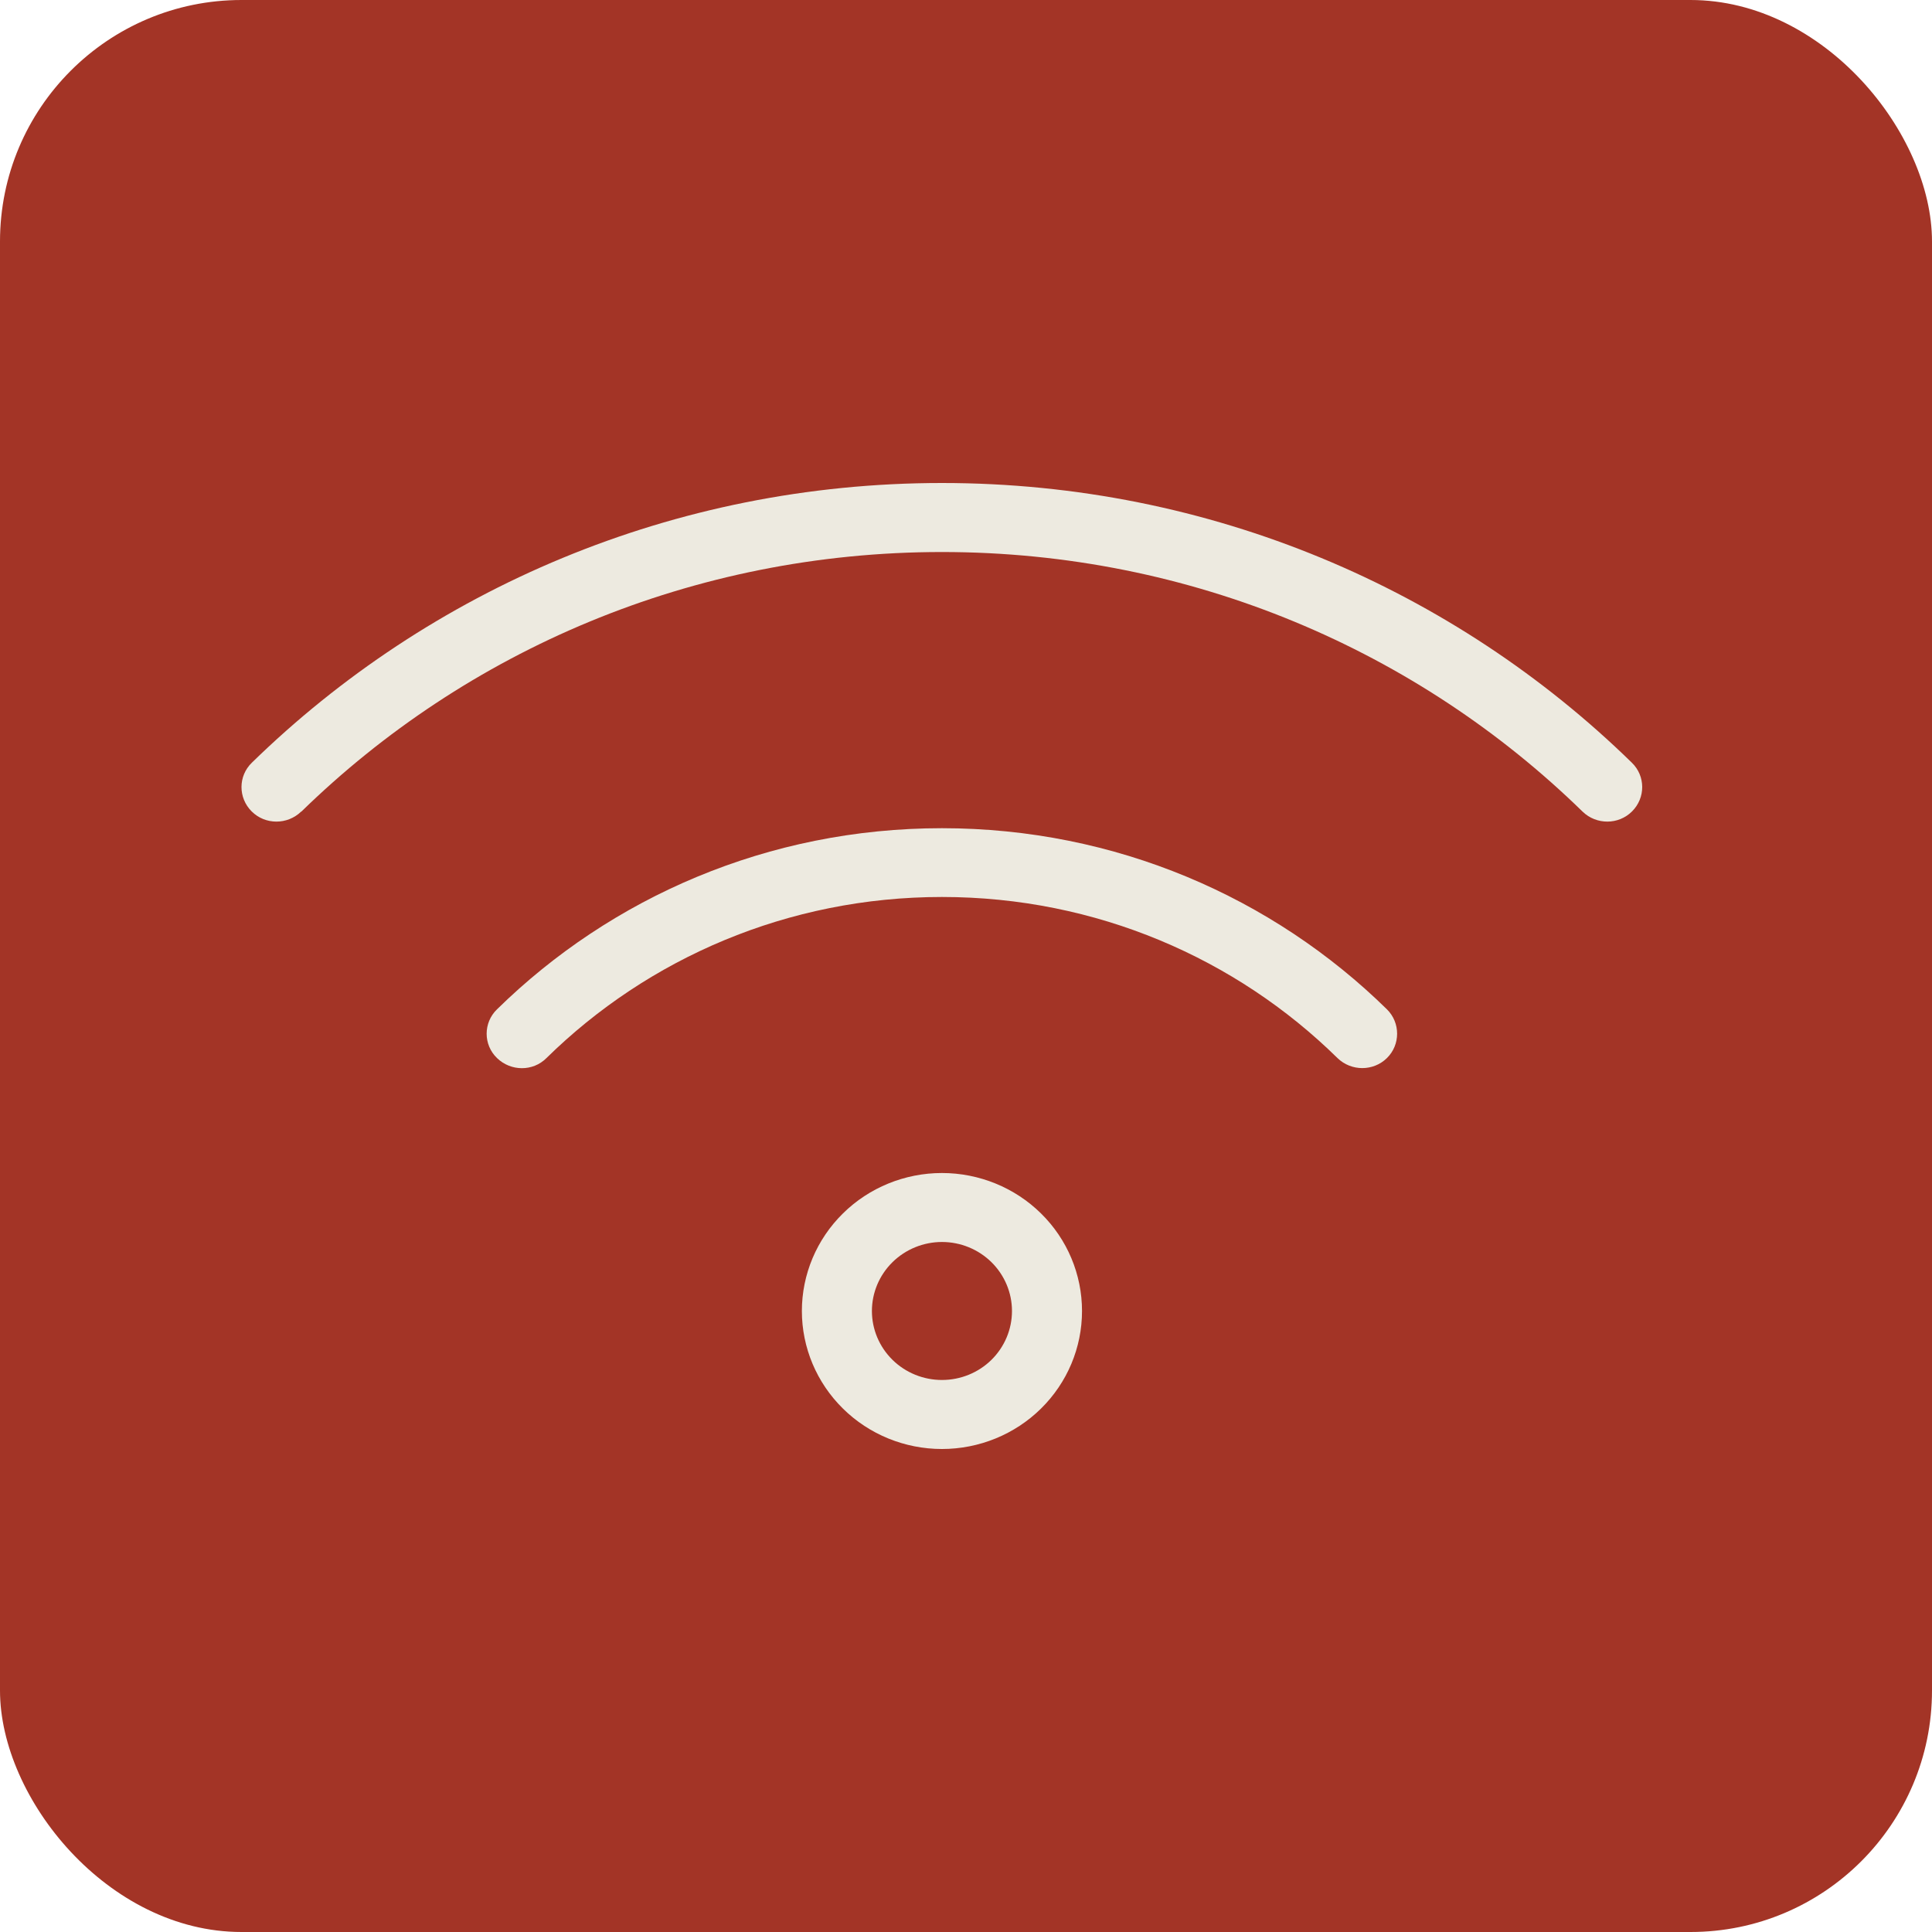 <svg width="40" height="40" viewBox="0 0 40 40" fill="none" xmlns="http://www.w3.org/2000/svg">
<rect width="40" height="40" rx="5" fill="#A33426"/>
<path d="M6.239 16.804C9.642 13.482 14.327 11.429 19.502 11.429C24.677 11.429 29.363 13.482 32.766 16.804C33.051 17.08 33.509 17.08 33.79 16.799C34.071 16.518 34.071 16.067 33.785 15.79C30.119 12.21 25.071 10 19.502 10C13.933 10 8.885 12.21 5.215 15.79C4.929 16.067 4.929 16.518 5.21 16.799C5.491 17.08 5.949 17.08 6.234 16.804H6.239ZM19.502 18.571C22.697 18.571 25.593 19.844 27.691 21.906C27.976 22.183 28.434 22.183 28.715 21.906C28.996 21.63 28.996 21.174 28.715 20.897C26.354 18.58 23.1 17.147 19.502 17.147C15.904 17.147 12.651 18.58 10.29 20.897C10.004 21.174 10.004 21.63 10.29 21.906C10.575 22.183 11.033 22.188 11.314 21.906C13.412 19.844 16.308 18.571 19.502 18.571ZM19.502 25.714C19.887 25.714 20.256 25.865 20.528 26.133C20.799 26.401 20.952 26.764 20.952 27.143C20.952 27.522 20.799 27.885 20.528 28.153C20.256 28.421 19.887 28.571 19.502 28.571C19.118 28.571 18.749 28.421 18.477 28.153C18.205 27.885 18.052 27.522 18.052 27.143C18.052 26.764 18.205 26.401 18.477 26.133C18.749 25.865 19.118 25.714 19.502 25.714ZM19.502 30C20.271 30 21.009 29.699 21.553 29.163C22.097 28.627 22.402 27.901 22.402 27.143C22.402 26.385 22.097 25.658 21.553 25.123C21.009 24.587 20.271 24.286 19.502 24.286C18.733 24.286 17.995 24.587 17.452 25.123C16.908 25.658 16.602 26.385 16.602 27.143C16.602 27.901 16.908 28.627 17.452 29.163C17.995 29.699 18.733 30 19.502 30Z" fill="#EDEAE0"/>
</svg>
